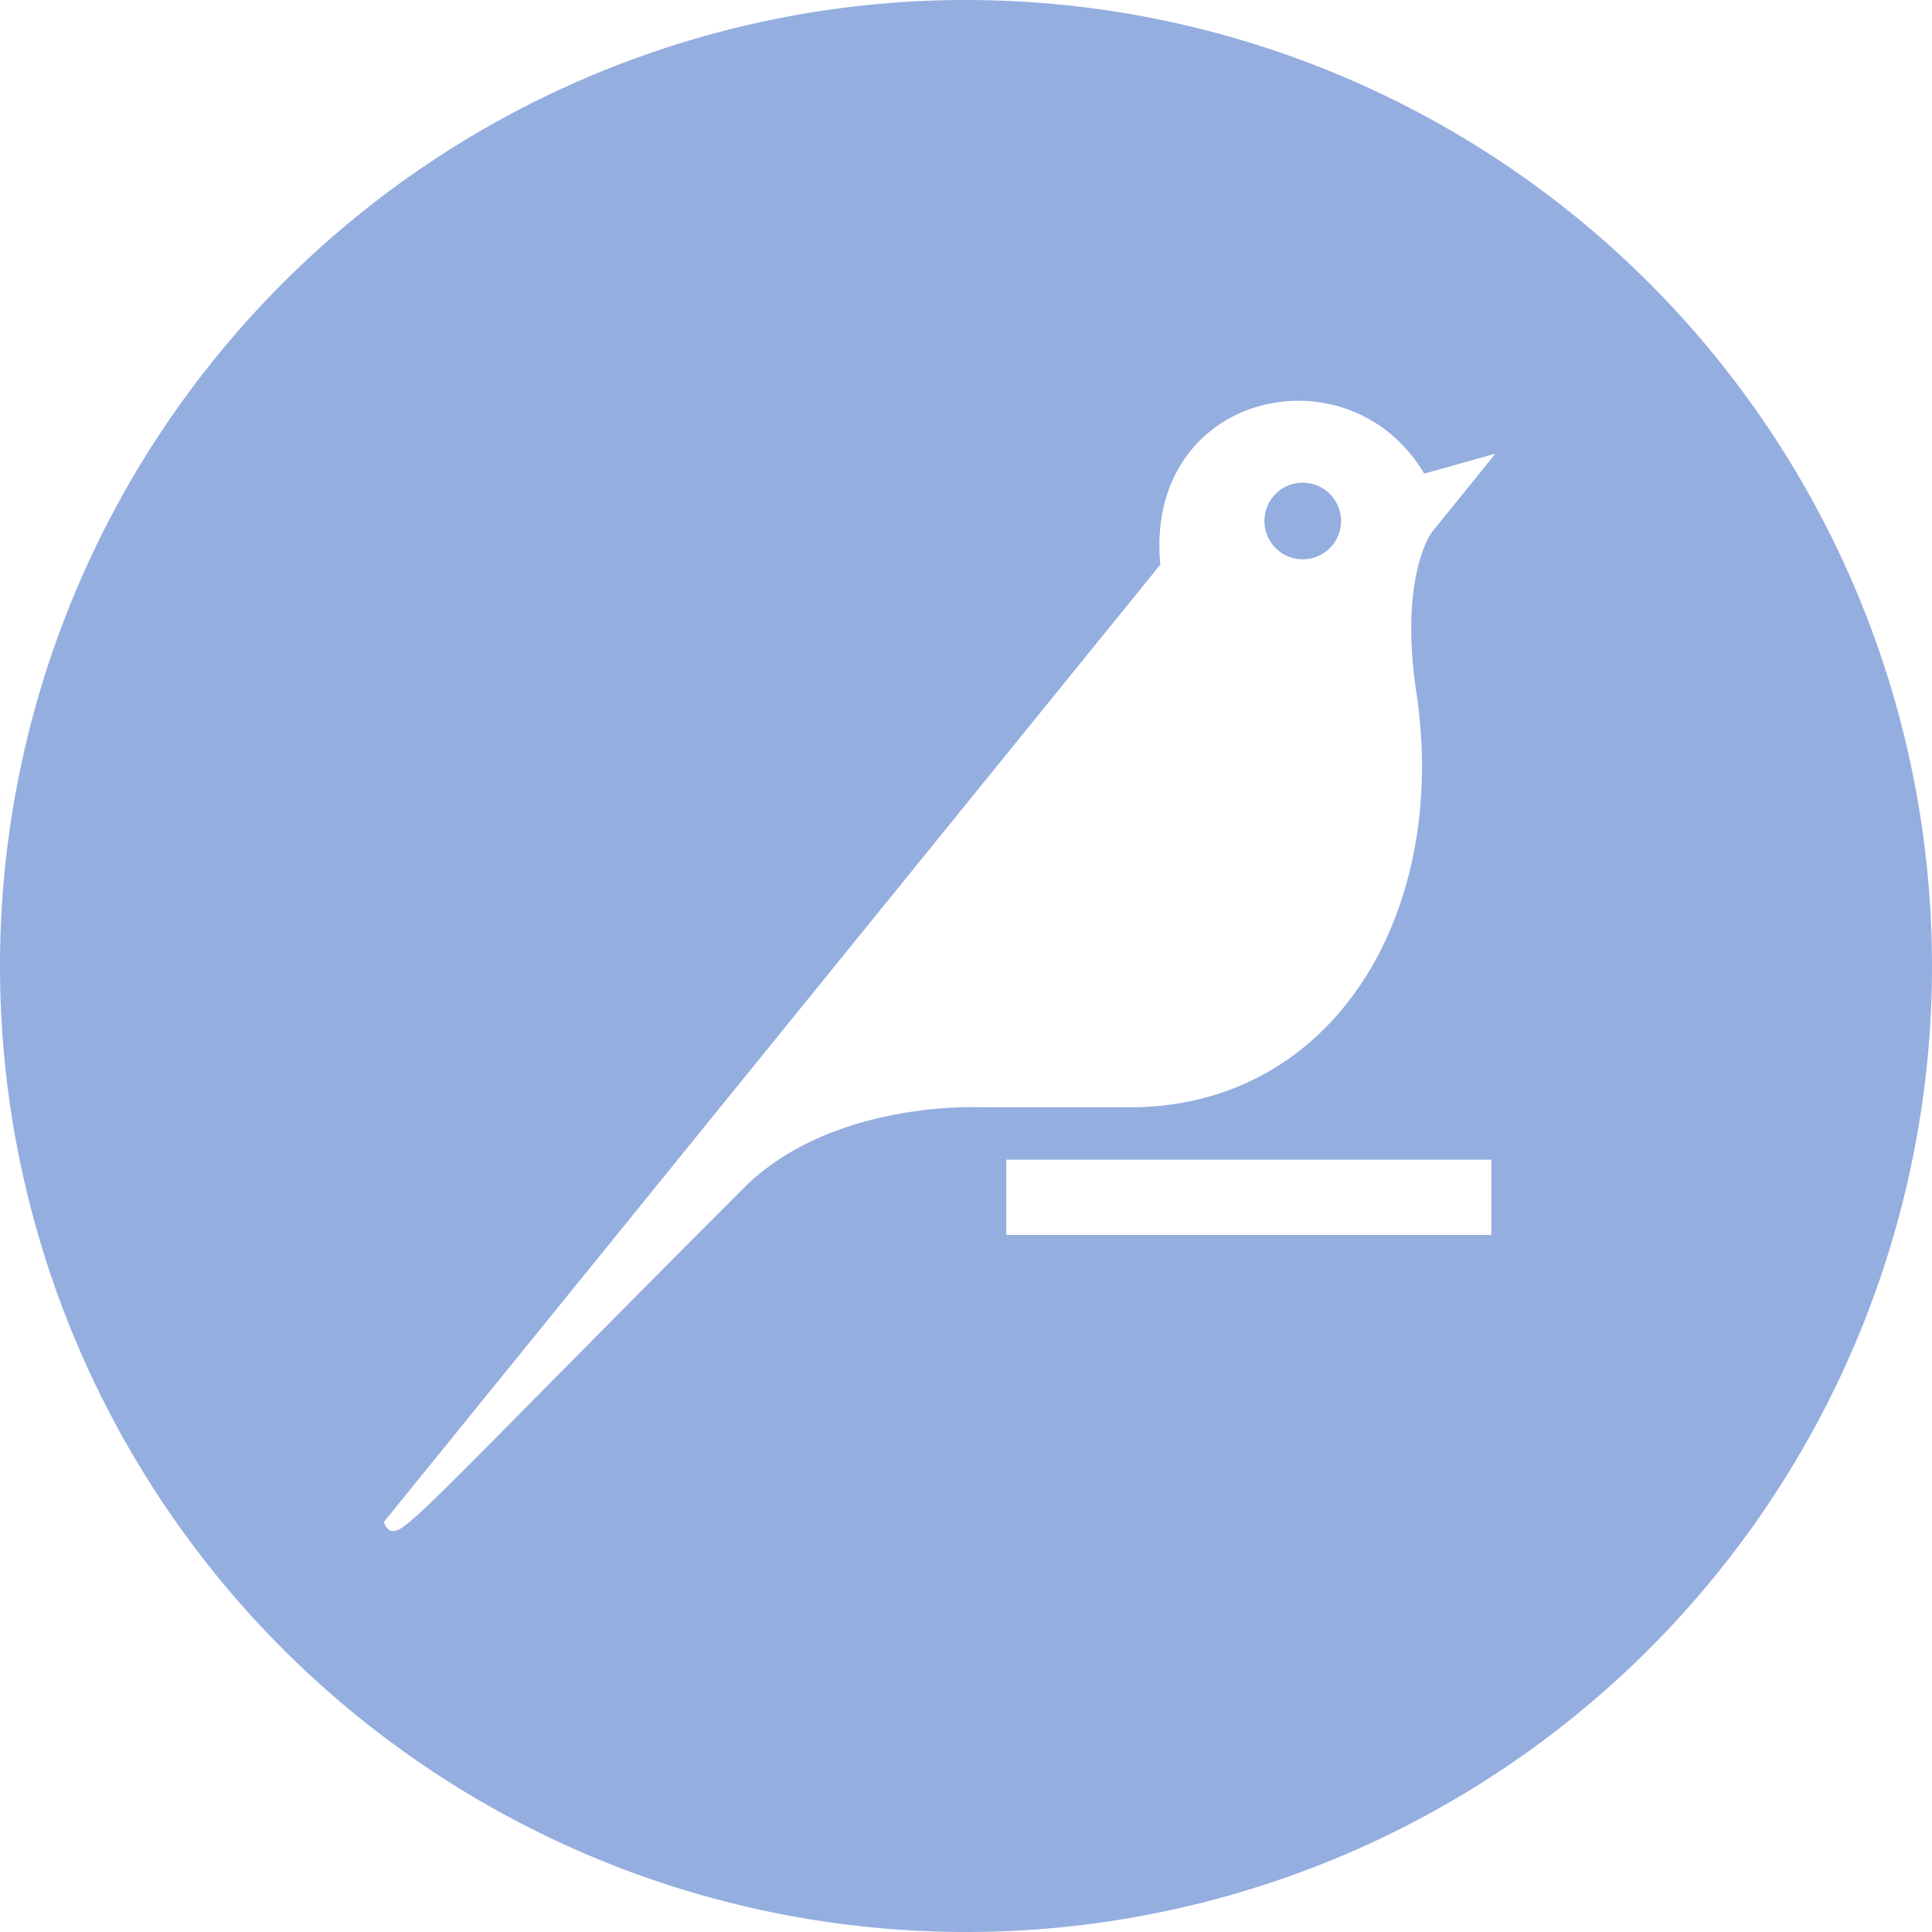 <svg role="img" width="32px" height="32px" viewBox="0 0 24 24" xmlns="http://www.w3.org/2000/svg"><title>Dataiku</title><path fill="#95aee0" d="M12 0a12 12 0 1 0 12 12A12 12 0 0 0 12 0zm6.527 15.34H12.5v-.934h6.026zm-.739-8.73s-.412.543-.193 1.995c.41 2.724-1.02 5.15-3.56 5.15h-1.87s-1.835-.092-2.933 1.01c-3.263 3.269-4.04 4.116-4.274 4.233-.15.08-.188-.093-.188-.093l9.644-11.891c-.203-2.145 2.34-2.715 3.278-1.13l.884-.248zm-1.599-.614a.476.476 0 1 0 .47.474.476.476 0 0 0-.47-.474z"/></svg>